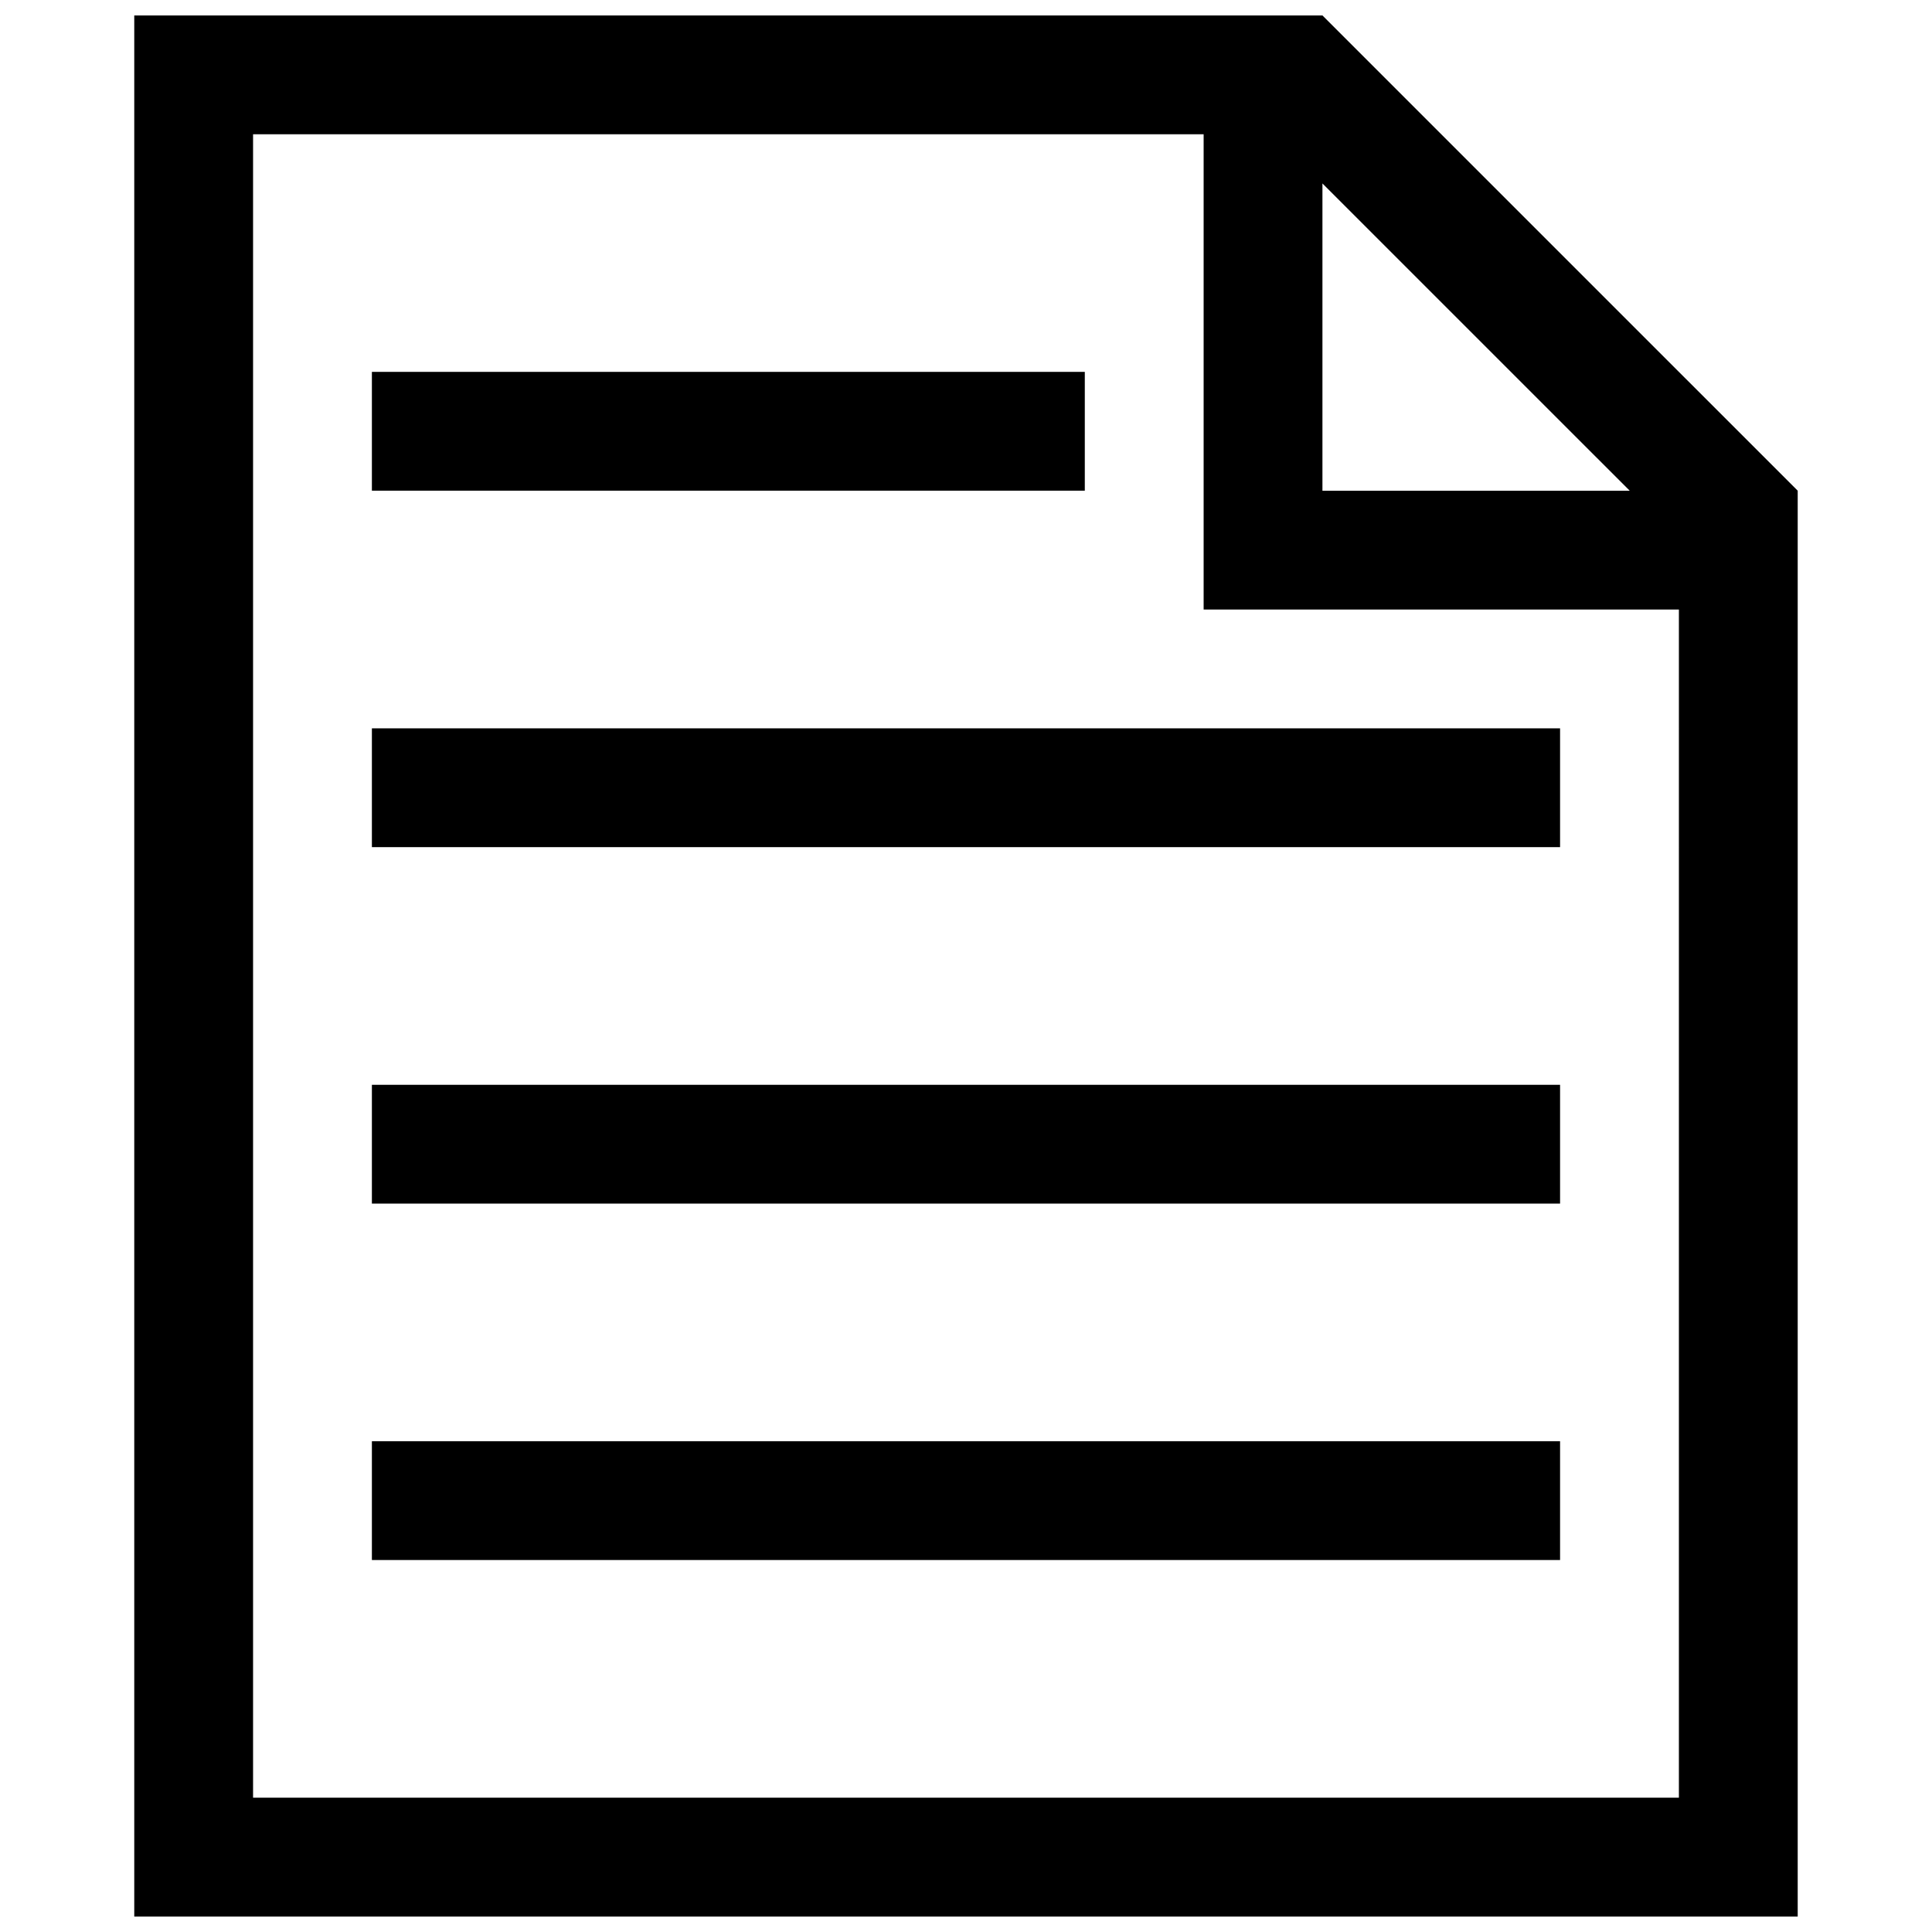 <?xml version="1.0" encoding="UTF-8"?>
<!-- Uploaded to: ICON Repo, www.svgrepo.com, Generator: ICON Repo Mixer Tools -->
<svg width="800px" height="800px" version="1.1" viewBox="144 144 512 512" xmlns="http://www.w3.org/2000/svg">
 <defs>
  <clipPath id="a">
   <path d="m179 148.09h442v503.81h-442z"/>
  </clipPath>
 </defs>
 <g clip-path="url(#a)">
  <path d="m494.46 148.09h-314.88v503.81h440.83v-377.86zm0 44.527 81.43 81.426h-81.43zm94.465 427.79h-377.86v-440.83h251.91v125.95h125.95zm-157.44-346.37h-188.93v-31.488h188.93zm-188.93 62.977h314.88v31.488h-314.88zm0 94.465h314.88v31.488h-314.88zm0 94.461h314.88v31.488h-314.88z"/>
 </g>
</svg>